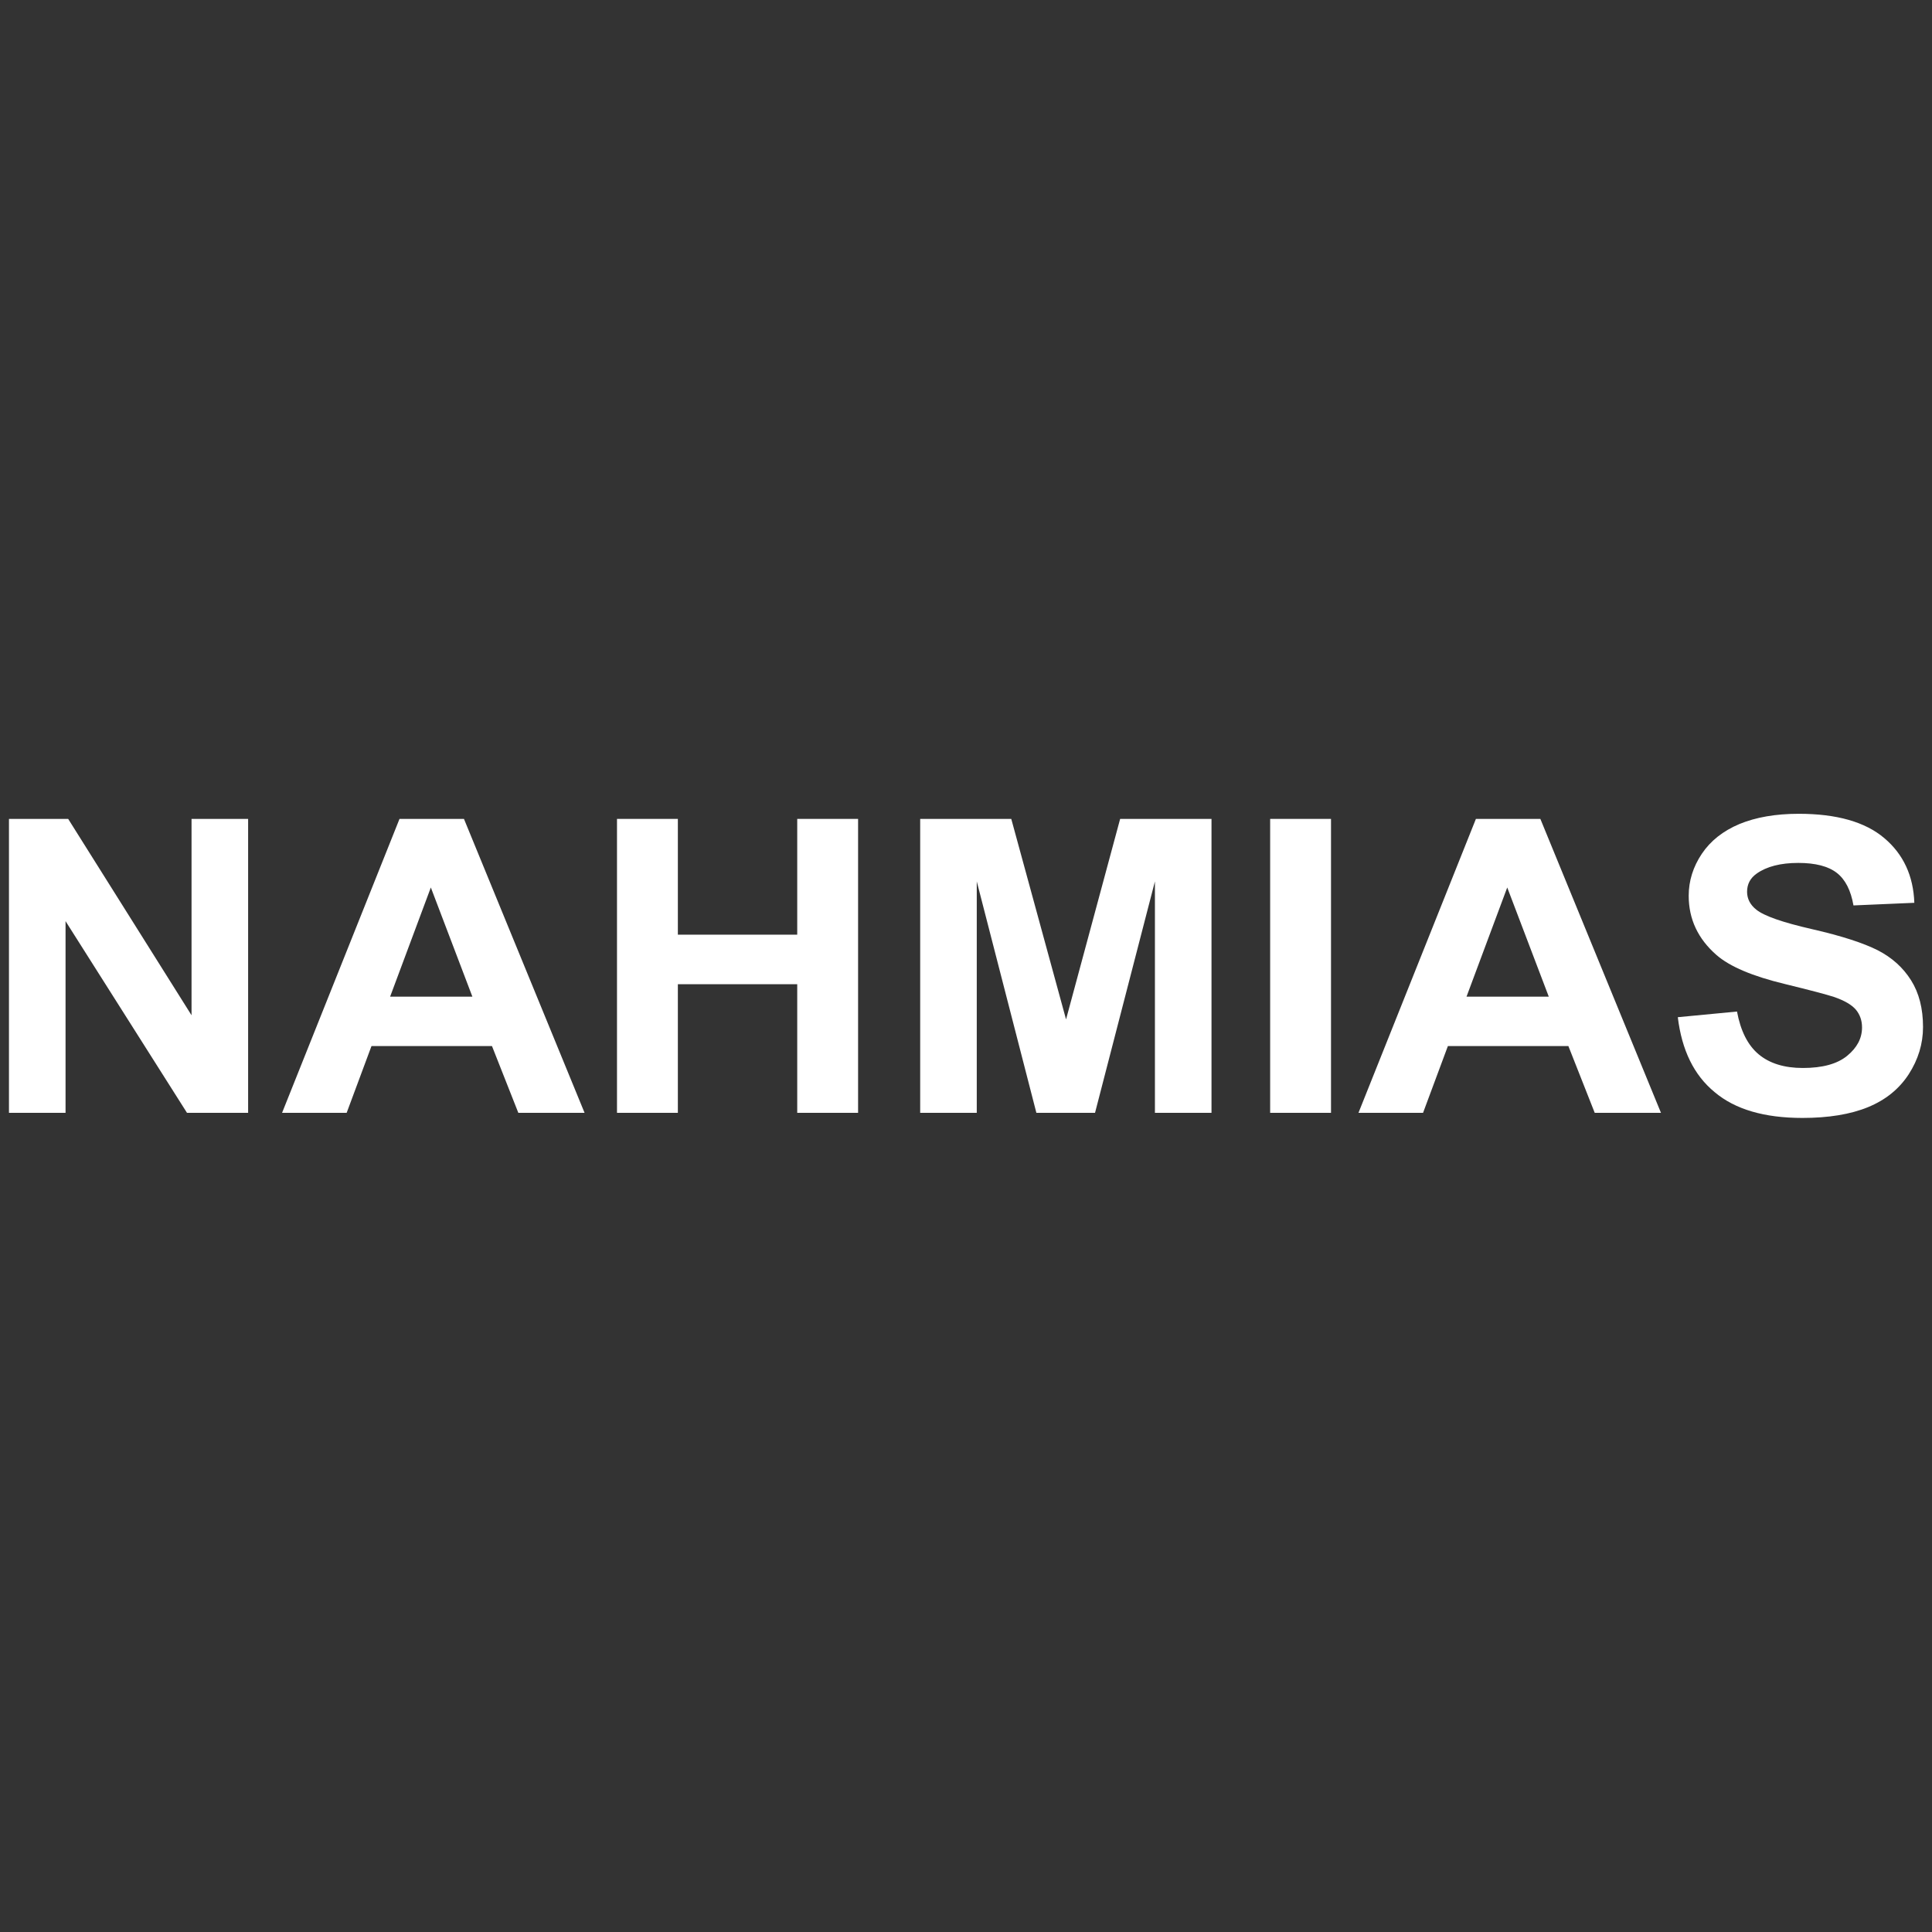 <?xml version="1.0" encoding="utf-8"?>
<!-- Generator: Adobe Illustrator 26.0.1, SVG Export Plug-In . SVG Version: 6.00 Build 0)  -->
<svg version="1.1" baseProfile="tiny" id="Layer_1" xmlns="http://www.w3.org/2000/svg" xmlns:xlink="http://www.w3.org/1999/xlink"
	 x="0px" y="0px" viewBox="0 0 140 140" overflow="visible" xml:space="preserve">
<rect x="0" y="0" width="140" height="140" fill="#333333" stroke="none"/>
<g>
	<path fill="#FFFFFF" d="M0.65,80.64v-21.3h4.29l8.94,14.23V59.34h4.1v21.3h-4.43L4.75,66.75v13.89H0.65z"/>
	<path fill="#FFFFFF" d="M42.36,80.64h-4.8l-1.91-4.84h-8.73l-1.8,4.84h-4.68l8.51-21.3h4.67L42.36,80.64z M34.23,72.22l-3.01-7.91
		l-2.95,7.91H34.23z"/>
	<path fill="#FFFFFF" d="M44.71,80.64v-21.3h4.41v8.39h8.65v-8.39h4.41v21.3h-4.41v-9.32h-8.65v9.32H44.71z"/>
	<path fill="#FFFFFF" d="M66.68,80.64v-21.3h6.6l3.97,14.53l3.92-14.53h6.62v21.3h-4.1V63.87l-4.34,16.77h-4.25l-4.32-16.77v16.77
		H66.68z"/>
	<path fill="#FFFFFF" d="M92.04,80.64v-21.3h4.41v21.3H92.04z"/>
	<path fill="#FFFFFF" d="M120.36,80.64h-4.8l-1.91-4.84h-8.73l-1.8,4.84h-4.68l8.51-21.3h4.67L120.36,80.64z M112.23,72.22
		l-3.01-7.91l-2.95,7.91H112.23z"/>
	<path fill="#FFFFFF" d="M121.58,73.71l4.29-0.41c0.26,1.4,0.78,2.44,1.57,3.1c0.79,0.66,1.86,0.99,3.2,0.99
		c1.42,0,2.49-0.29,3.21-0.88c0.72-0.59,1.08-1.27,1.08-2.06c0-0.5-0.15-0.93-0.45-1.29c-0.3-0.35-0.83-0.66-1.59-0.92
		c-0.52-0.17-1.69-0.48-3.53-0.93c-2.37-0.57-4.02-1.27-4.98-2.11c-1.34-1.17-2.01-2.6-2.01-4.29c0-1.08,0.32-2.1,0.95-3.04
		c0.63-0.94,1.54-1.66,2.73-2.16c1.19-0.49,2.62-0.74,4.3-0.74c2.74,0,4.81,0.59,6.19,1.76c1.39,1.17,2.11,2.74,2.18,4.69
		l-4.41,0.19c-0.19-1.09-0.59-1.88-1.21-2.36c-0.62-0.48-1.55-0.72-2.79-0.72c-1.28,0-2.29,0.26-3.01,0.77
		c-0.47,0.33-0.7,0.77-0.7,1.32c0,0.5,0.22,0.94,0.66,1.29c0.56,0.46,1.91,0.93,4.05,1.42c2.15,0.49,3.73,1.01,4.76,1.53
		c1.03,0.53,1.83,1.25,2.41,2.17c0.58,0.92,0.87,2.05,0.87,3.39c0,1.22-0.35,2.36-1.04,3.43c-0.7,1.07-1.68,1.86-2.95,2.38
		c-1.27,0.52-2.86,0.78-4.75,0.78c-2.76,0-4.88-0.62-6.36-1.87C122.75,77.91,121.87,76.1,121.58,73.71z"/>
</g>
</svg>
